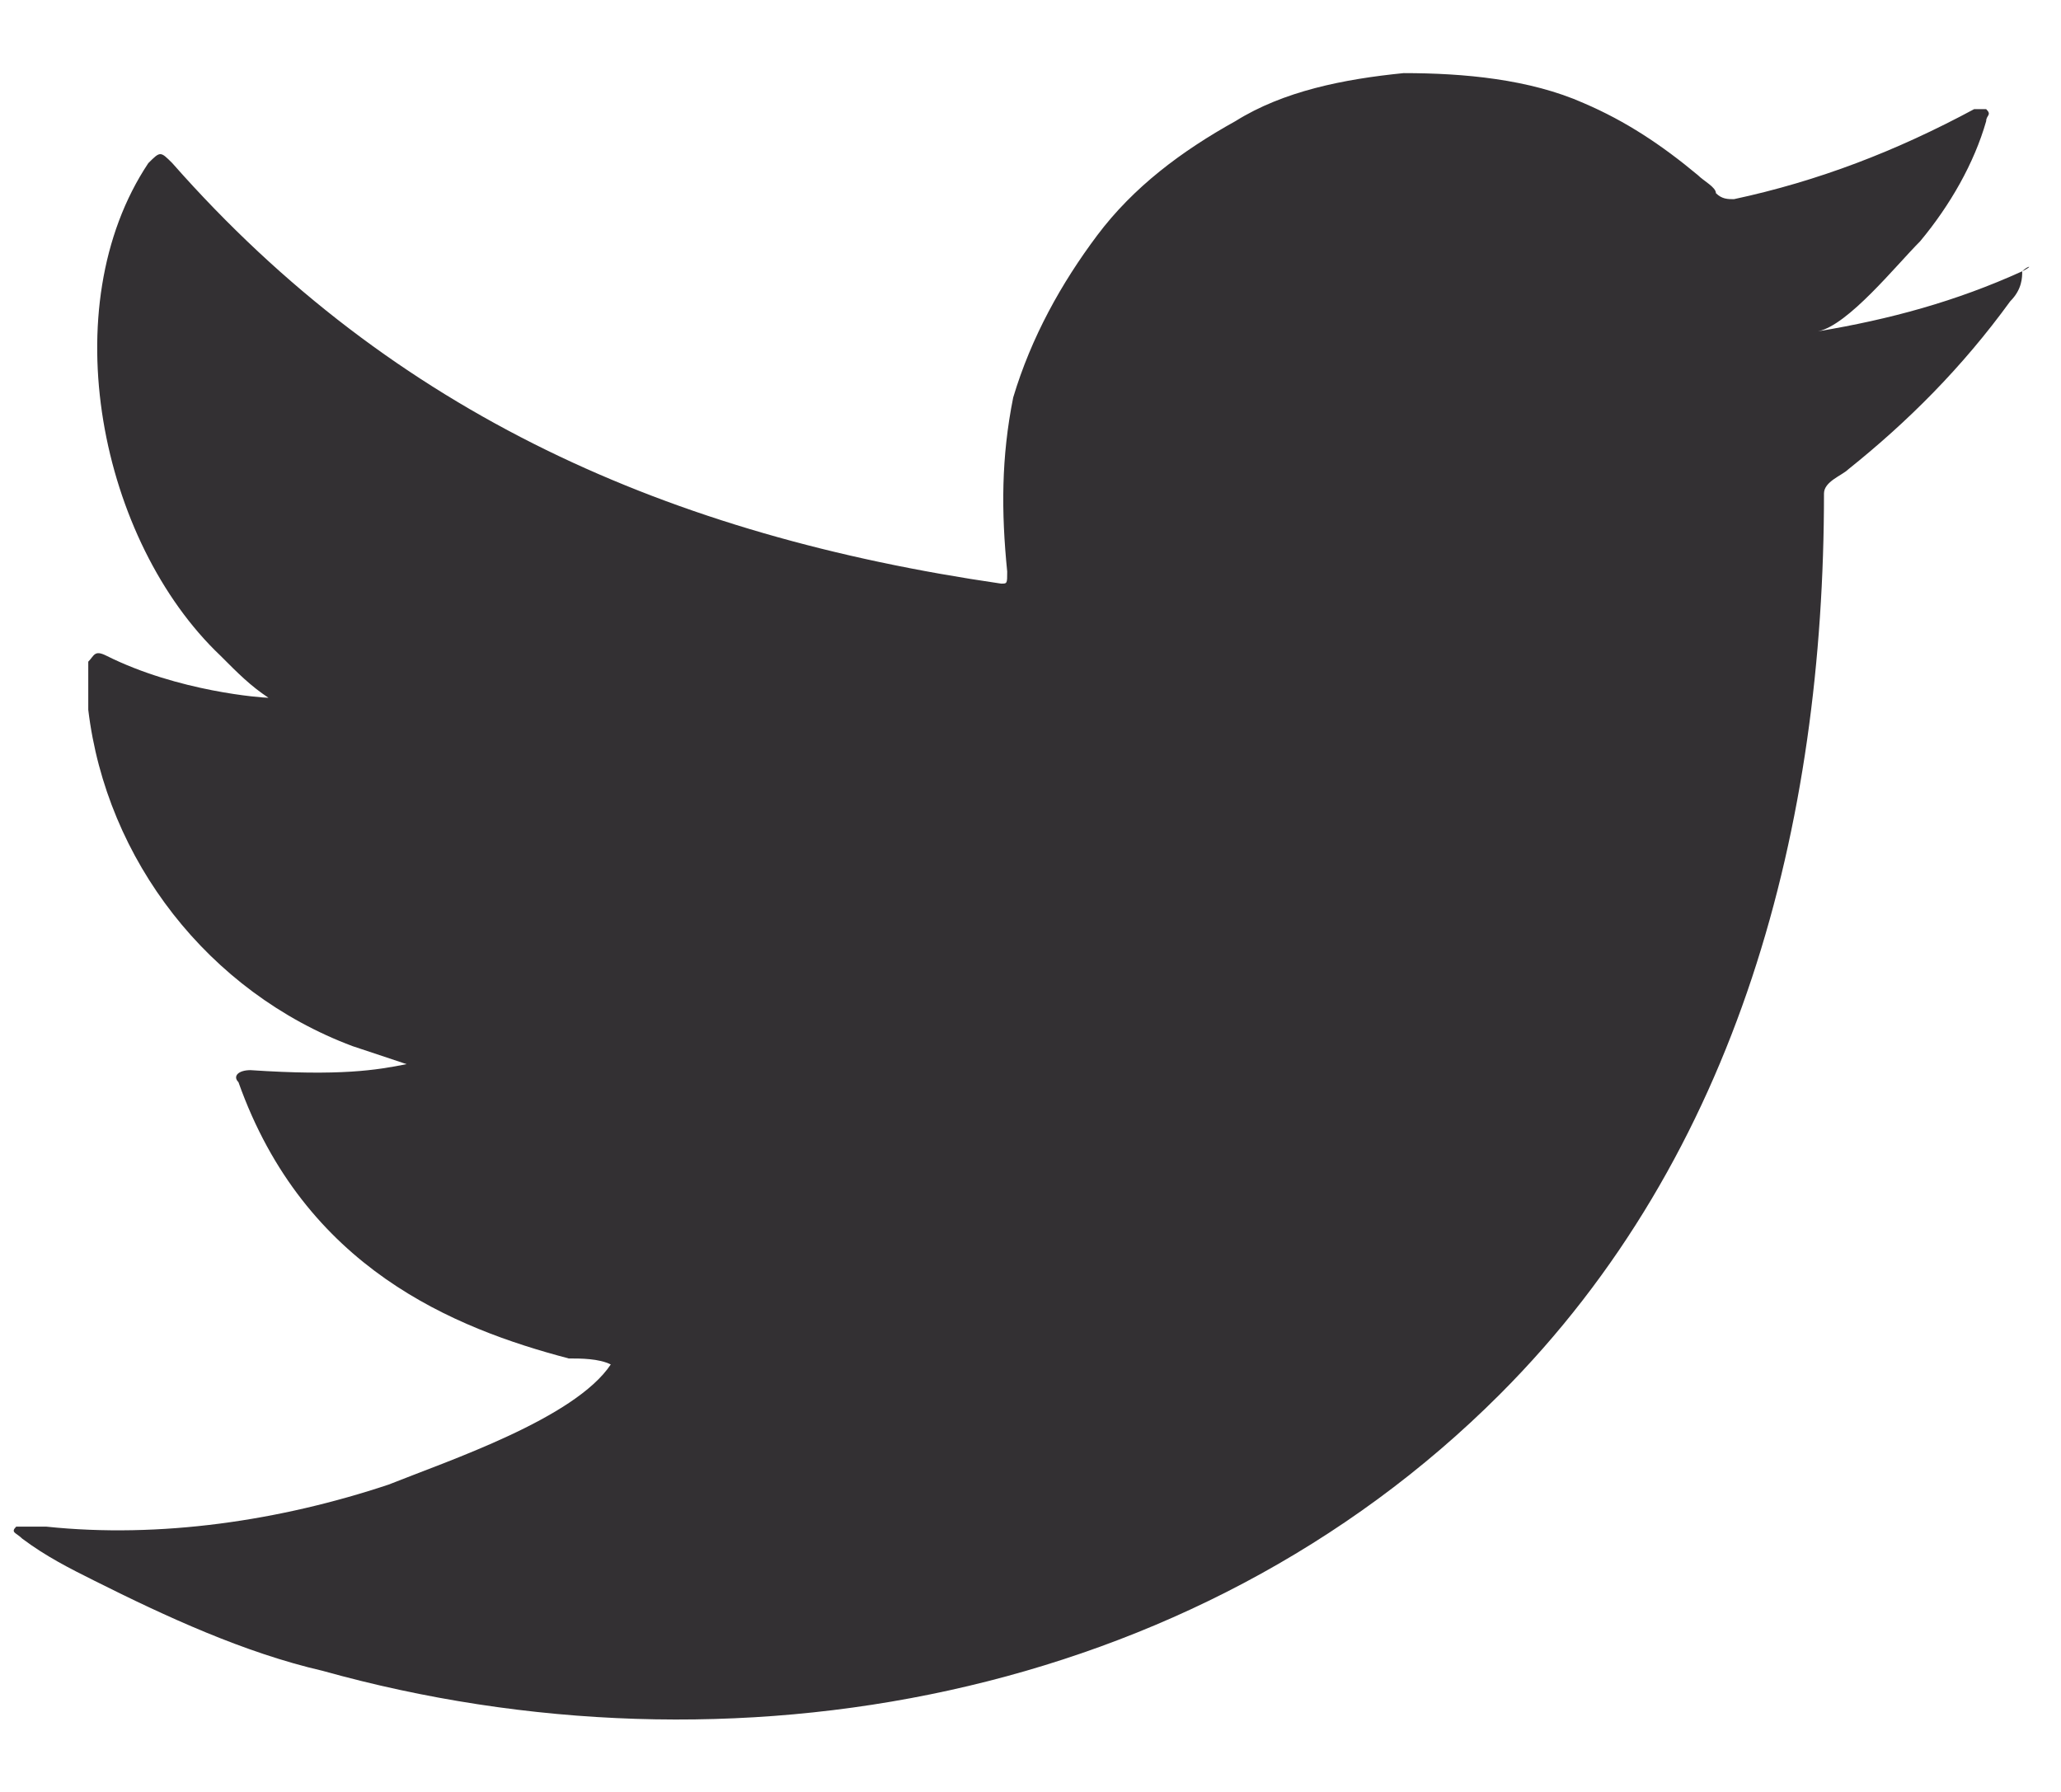 <svg width="23" height="20" viewBox="0 0 23 20" fill="none" xmlns="http://www.w3.org/2000/svg">
<path d="M22.567 3.028C21.83 3.363 21.093 3.564 20.288 3.698C20.624 3.631 21.16 2.961 21.428 2.693C21.763 2.291 22.031 1.821 22.165 1.352C22.165 1.285 22.232 1.285 22.165 1.218C22.098 1.218 22.098 1.218 22.031 1.218C21.16 1.687 20.288 2.022 19.35 2.223C19.283 2.223 19.216 2.223 19.149 2.156C19.149 2.089 19.015 2.022 18.948 1.955C18.546 1.62 18.144 1.352 17.674 1.151C17.071 0.883 16.334 0.816 15.664 0.816C14.993 0.883 14.323 1.017 13.787 1.352C13.184 1.687 12.648 2.089 12.245 2.626C11.843 3.162 11.508 3.765 11.307 4.436C11.173 5.106 11.173 5.71 11.24 6.38C11.24 6.514 11.24 6.514 11.173 6.514C7.487 5.978 4.403 4.637 1.923 1.821C1.789 1.687 1.789 1.687 1.655 1.821C0.583 3.43 1.119 6.045 2.46 7.318C2.661 7.52 2.795 7.654 2.996 7.788C2.929 7.788 1.99 7.721 1.186 7.318C1.052 7.251 1.052 7.318 0.985 7.385C0.985 7.587 0.985 7.721 0.985 7.922C1.186 9.598 2.326 11.073 3.934 11.676C4.135 11.743 4.336 11.81 4.537 11.877C4.202 11.944 3.8 12.011 2.795 11.944C2.661 11.944 2.594 12.011 2.661 12.078C3.398 14.156 5.074 14.827 6.347 15.162C6.481 15.162 6.682 15.162 6.816 15.229C6.414 15.832 5.007 16.302 4.336 16.57C3.13 16.972 1.789 17.173 0.516 17.039C0.315 17.039 0.248 17.039 0.181 17.039C0.114 17.106 0.181 17.106 0.248 17.173C0.516 17.374 0.784 17.508 1.052 17.642C1.856 18.045 2.728 18.447 3.599 18.648C8.157 19.922 13.318 18.983 16.736 15.564C19.417 12.883 20.355 9.196 20.355 5.508C20.355 5.374 20.556 5.307 20.624 5.24C21.294 4.704 21.897 4.101 22.433 3.363C22.567 3.229 22.567 3.095 22.567 3.028C22.701 2.961 22.634 2.961 22.567 3.028Z" fill="#333033"/>
<path fill-rule="evenodd" clip-rule="evenodd" d="M7.688 19.184C7.688 19.117 8.09 19.184 7.688 19.184V19.184Z" fill="#333033"/>
</svg>
